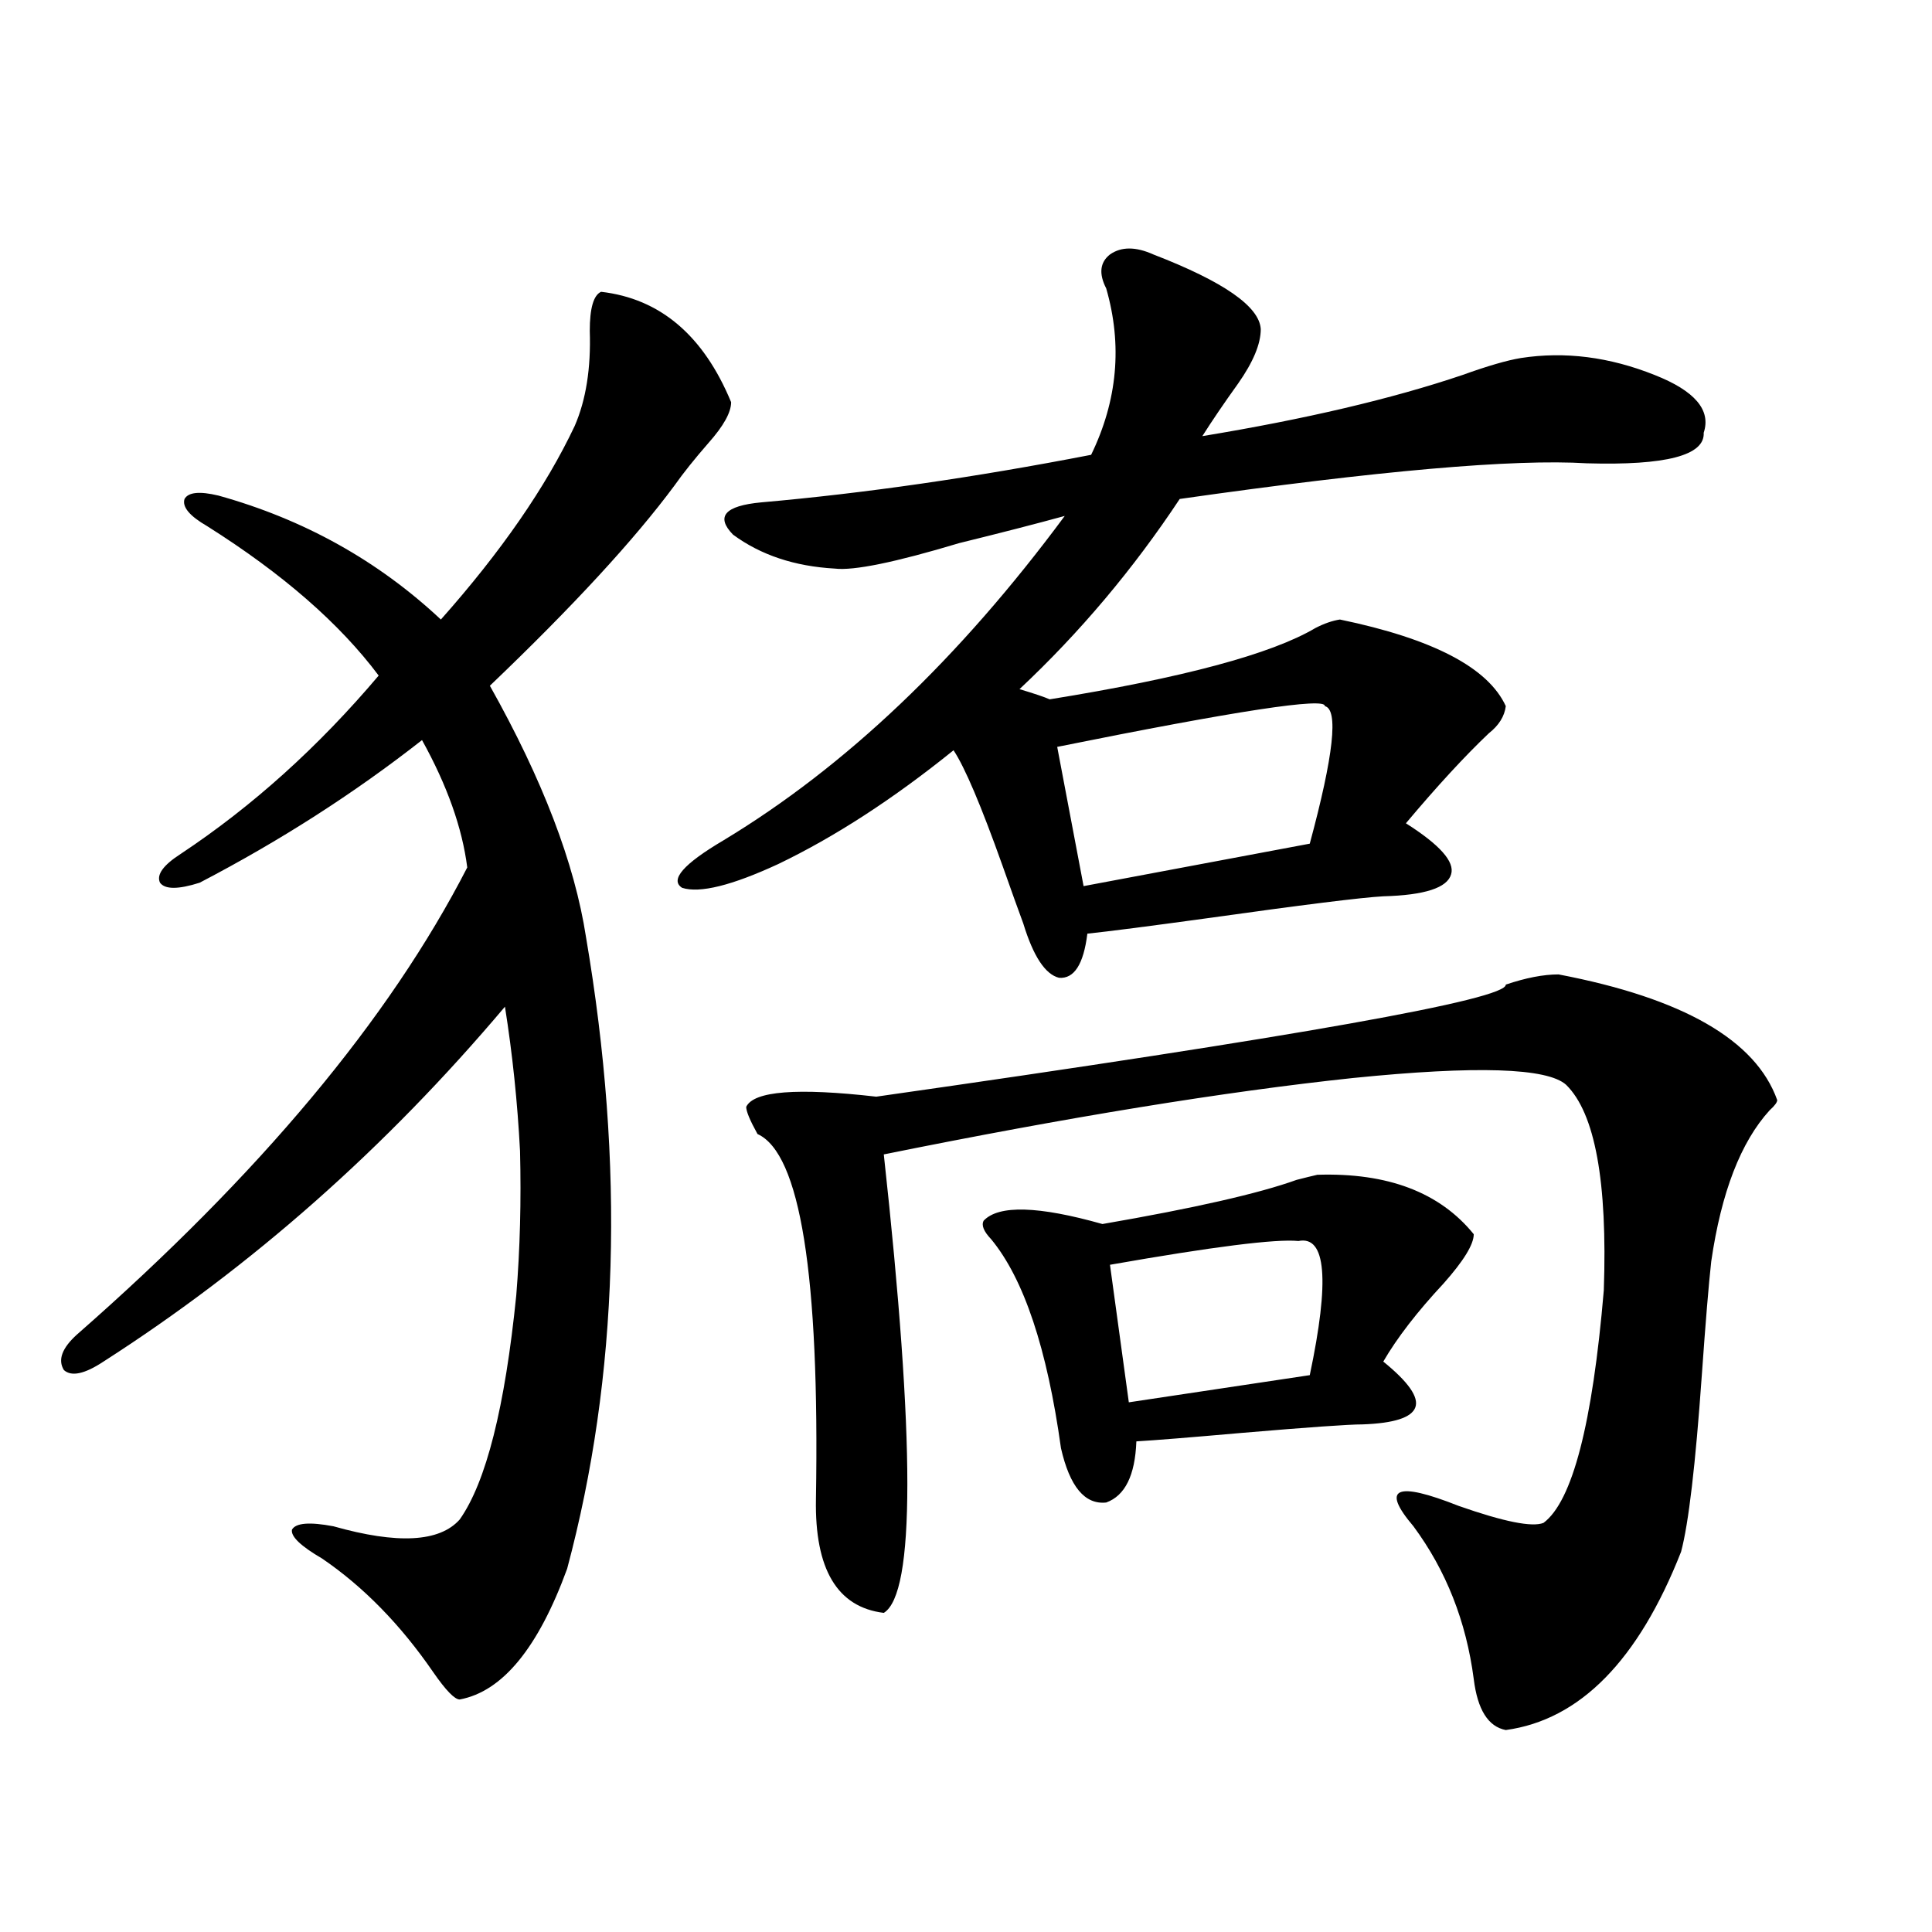<?xml version="1.0" encoding="utf-8"?>
<!-- Generator: Adobe Illustrator 16.0.0, SVG Export Plug-In . SVG Version: 6.00 Build 0)  -->
<!DOCTYPE svg PUBLIC "-//W3C//DTD SVG 1.1//EN" "http://www.w3.org/Graphics/SVG/1.1/DTD/svg11.dtd">
<svg version="1.1" id="图层_1" xmlns="http://www.w3.org/2000/svg" xmlns:xlink="http://www.w3.org/1999/xlink" x="0px" y="0px"
	 width="1000px" height="1000px" viewBox="0 0 1000 1000" enable-background="new 0 0 1000 1000" xml:space="preserve">
<path d="M311.114,151.035c30.563,3.516,53.002,22.563,67.315,57.129c0,5.273-3.902,12.305-11.707,21.094
	c-7.164,8.212-13.018,15.532-17.561,21.973c-20.822,28.125-52.682,62.704-95.607,103.711
	c27.316,48.642,43.901,91.997,49.755,130.078c20.152,118.364,16.905,227.349-9.756,326.953
	c-14.969,41.007-33.505,63.569-55.608,67.676c-2.606,0-7.164-4.696-13.658-14.063c-16.92-24.609-36.097-44.247-57.56-58.887
	c-11.066-6.44-16.265-11.426-15.609-14.941c1.951-3.516,9.101-4.093,21.463-1.758c33.17,9.38,54.953,8.212,65.364-3.516
	c13.658-19.336,23.414-58.008,29.268-116.016c1.951-24.019,2.592-48.917,1.951-74.707c-1.311-25.187-3.902-50.098-7.805-74.707
	c-61.797,73.251-131.063,134.473-207.8,183.691c-9.756,6.454-16.585,7.91-20.487,4.395c-3.262-5.273-0.976-11.426,6.829-18.457
	c94.297-82.617,161.612-163.175,201.946-241.699c-2.606-20.503-10.411-42.476-23.414-65.918
	c-35.121,27.548-73.504,52.157-115.119,73.828c-11.066,3.516-17.896,3.516-20.487,0c-1.951-4.093,1.616-9.077,10.731-14.941
	c37.072-24.609,71.218-55.371,102.437-92.285c-20.167-26.944-49.755-52.734-88.778-77.344c-9.115-5.273-13.018-9.956-11.707-14.063
	c1.951-3.516,7.805-4.093,17.561-1.758c44.222,12.305,82.59,33.7,115.119,64.16c31.219-35.156,54.298-68.555,69.267-100.195
	c5.854-13.472,8.445-29.883,7.805-49.219C305.261,159.536,307.212,152.793,311.114,151.035z M693.544,320.664
	c48.124,9.97,76.736,24.911,85.852,44.824c-0.655,5.273-3.582,9.97-8.78,14.063c-12.362,11.728-26.676,27.246-42.926,46.582
	c17.561,11.138,25.365,19.927,23.414,26.367c-1.951,7.031-13.658,10.849-35.121,11.426c-11.066,0.591-41.63,4.395-91.705,11.426
	c-29.923,4.106-50.41,6.743-61.462,7.91c-1.951,15.82-6.829,23.442-14.634,22.852c-7.164-1.758-13.338-11.124-18.536-28.125
	c-2.606-7.031-6.188-16.987-10.731-29.883c-11.066-31.05-19.512-50.977-25.365-59.766c-31.219,25.2-61.462,44.824-90.729,58.887
	c-24.069,11.138-40.654,15.243-49.755,12.305c-6.509-4.093,0.641-12.305,21.463-24.609
	c63.078-38.081,121.948-94.043,176.581-167.871c-14.969,4.106-33.17,8.789-54.633,14.063c-33.17,9.97-54.633,14.364-64.389,13.184
	c-20.822-1.167-38.383-7.031-52.682-17.578c-9.115-9.366-4.237-14.941,14.634-16.699c53.322-4.683,110.241-12.882,170.728-24.609
	c13.658-28.125,16.25-56.827,7.805-86.133c-3.902-7.608-3.262-13.472,1.951-17.578c5.854-4.093,13.323-4.093,22.438,0
	c36.417,14.063,54.953,26.958,55.608,38.672c0,7.622-3.902,17.001-11.707,28.125c-7.164,9.97-13.338,19.048-18.536,27.246
	c53.322-8.789,98.199-19.336,134.631-31.641c13.003-4.683,23.079-7.608,30.243-8.789c22.759-3.516,45.853-0.577,69.267,8.789
	c20.808,8.212,29.268,18.169,25.365,29.883c0.641,11.728-19.512,17.001-60.486,15.82c-37.728-2.335-107.97,3.817-210.727,18.457
	c-24.069,36.337-51.706,69.146-82.925,98.438c7.805,2.349,13.003,4.106,15.609,5.273c68.932-11.124,114.784-23.429,137.558-36.914
	C685.404,322.724,689.642,321.255,693.544,320.664z M806.712,504.355c64.389,12.305,102.102,33.989,113.168,65.039
	c0,1.181-1.311,2.938-3.902,5.273c-14.969,16.411-25.045,42.489-30.243,78.223c-1.311,11.728-2.927,31.353-4.878,58.887
	c-3.262,46.294-6.829,76.767-10.731,91.406c-22.118,56.25-52.361,87.012-90.729,92.285c-9.115-1.758-14.634-10.547-16.585-26.367
	c-3.902-29.883-14.313-56.25-31.219-79.102c-16.92-19.913-9.115-23.429,23.414-10.547c23.414,8.212,38.048,11.138,43.901,8.789
	c14.954-11.124,25.365-51.265,31.219-120.41c1.951-56.25-4.558-91.694-19.512-106.348c-9.756-8.789-46.508-9.956-110.241-3.516
	C634.033,565,553.06,578.184,457.452,597.52c16.25,148.247,16.25,227.335,0,237.305c-24.069-2.938-35.776-22.55-35.121-58.887
	c1.951-116.016-8.14-178.995-30.243-188.965c-3.902-7.031-5.854-11.714-5.854-14.063c3.902-8.198,26.341-9.956,67.315-5.273
	c217.876-31.05,326.486-50.386,325.846-58.008C789.792,506.113,798.907,504.355,806.712,504.355z M681.837,608.066
	c36.417-1.167,63.413,9.091,80.974,30.762c0,5.273-5.213,13.774-15.609,25.488c-13.658,14.653-24.069,28.125-31.219,40.43
	c13.003,10.547,18.536,18.457,16.585,23.73s-11.066,8.212-27.316,8.789c-7.164,0-27.972,1.47-62.438,4.395
	c-26.676,2.349-44.877,3.817-54.633,4.395c-0.655,17.578-5.854,28.125-15.609,31.641c-11.066,1.181-18.871-8.198-23.414-28.125
	c-7.164-51.554-19.191-87.589-36.097-108.105c-3.902-4.093-5.213-7.319-3.902-9.668c7.805-8.198,28.292-7.608,61.462,1.758
	c47.469-8.198,80.974-15.82,100.485-22.852C675.648,609.536,679.23,608.657,681.837,608.066z M685.739,365.488
	c0.641-4.683-45.532,2.349-138.533,21.094l13.658,72.07l117.07-21.973C690.282,390.977,692.889,367.246,685.739,365.488z
	 M672.081,642.344c-11.707-1.167-44.236,2.938-97.559,12.305l9.756,71.191l93.656-14.063
	C688.331,662.559,686.38,639.419,672.081,642.344z"/>
</svg>

